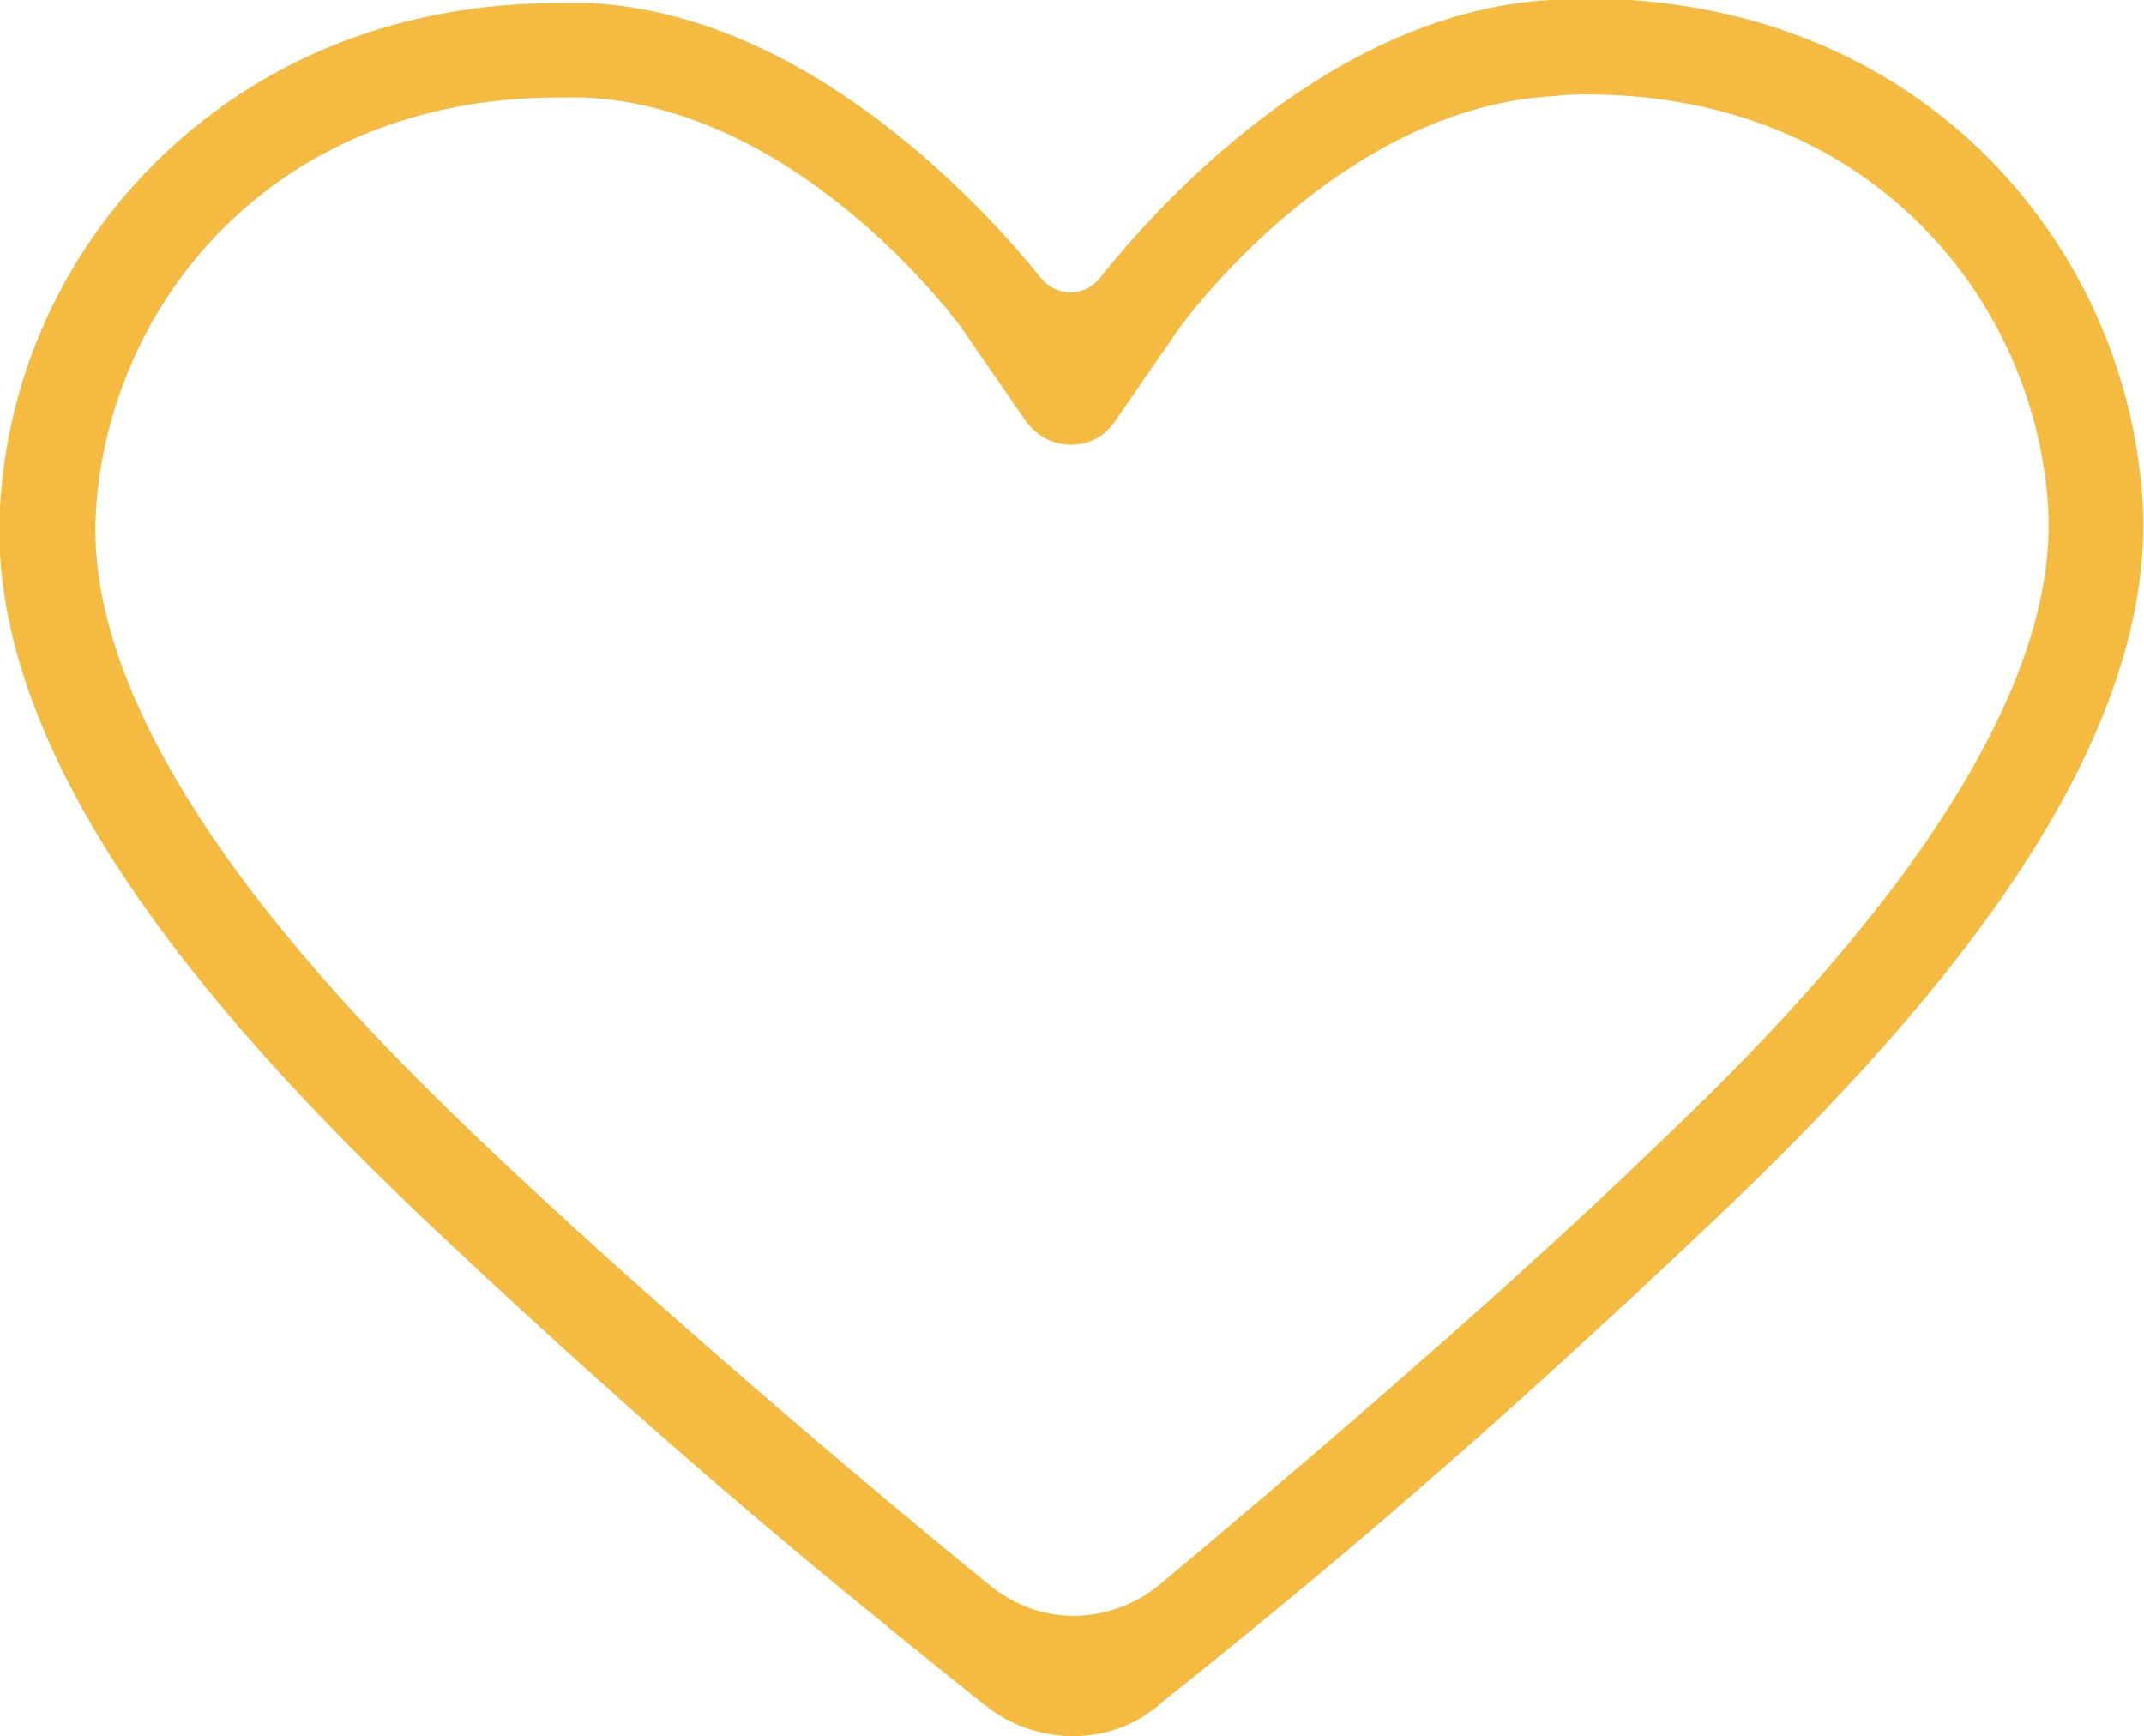 <?xml version="1.0" encoding="utf-8"?>
<!-- Generator: Adobe Illustrator 25.3.1, SVG Export Plug-In . SVG Version: 6.00 Build 0)  -->
<svg version="1.1" id="Layer_1" xmlns="http://www.w3.org/2000/svg" xmlns:xlink="http://www.w3.org/1999/xlink" x="0px" y="0px"
	 viewBox="0 0 140.8 114" style="enable-background:new 0 0 140.8 114;" xml:space="preserve">
<style type="text/css">
	.st0{fill:#F5BA40;}
</style>
<path class="st0" d="M70.5,114c-2.1,0-4.2-0.7-5.9-2.1c-0.9-0.7-3-2.4-3-2.4c-7.4-6-17.6-14.2-33.5-29.2C15.6,68.4-1,50.6,0,33.3
	c0.5-8.8,4.3-17,10.7-23.1c6.8-6.5,15.8-10,26-10c0.7,0,1.3,0,2,0c14.1,0.7,25.5,12.9,29.7,18.1c0.5,0.6,1.2,0.9,1.9,0.9
	c0.7,0,1.4-0.3,1.9-0.9c4.2-5.3,15.5-17.5,29.6-18.3c0.8,0,1.5-0.1,2.3-0.1c10.1,0,19.1,3.4,25.9,9.9c6.3,6.1,10.1,14.2,10.7,23
	c1.1,17.3-15.4,35.2-27.9,47.1c-15.9,15.1-26,23.4-33.4,29.4c0,0-2.1,1.7-3,2.4C74.8,113.2,72.7,114,70.5,114z M36.7,6.4
	C17.8,6.4,7.1,20.1,6.3,33.6c-1,16.5,19.4,35.7,26.1,42.1c11,10.4,25.1,22.3,32.6,28.4c1.6,1.3,3.5,2,5.5,2c2,0,4-0.7,5.6-2
	c7.4-6.2,21.5-18.1,32.4-28.6c6.7-6.4,27-25.7,26-42.2C133.7,19.9,123,6.2,104.2,6.2c-0.6,0-1.3,0-2,0.1C87.7,7,77.3,21.7,77.2,21.9
	l-4,5.8c-0.7,1-1.7,1.5-2.9,1.5c-1.2,0-2.2-0.6-2.9-1.5l-4-5.8C63.4,21.8,52.9,7.1,38.4,6.4C37.9,6.4,37.3,6.4,36.7,6.4z"/>
</svg>
